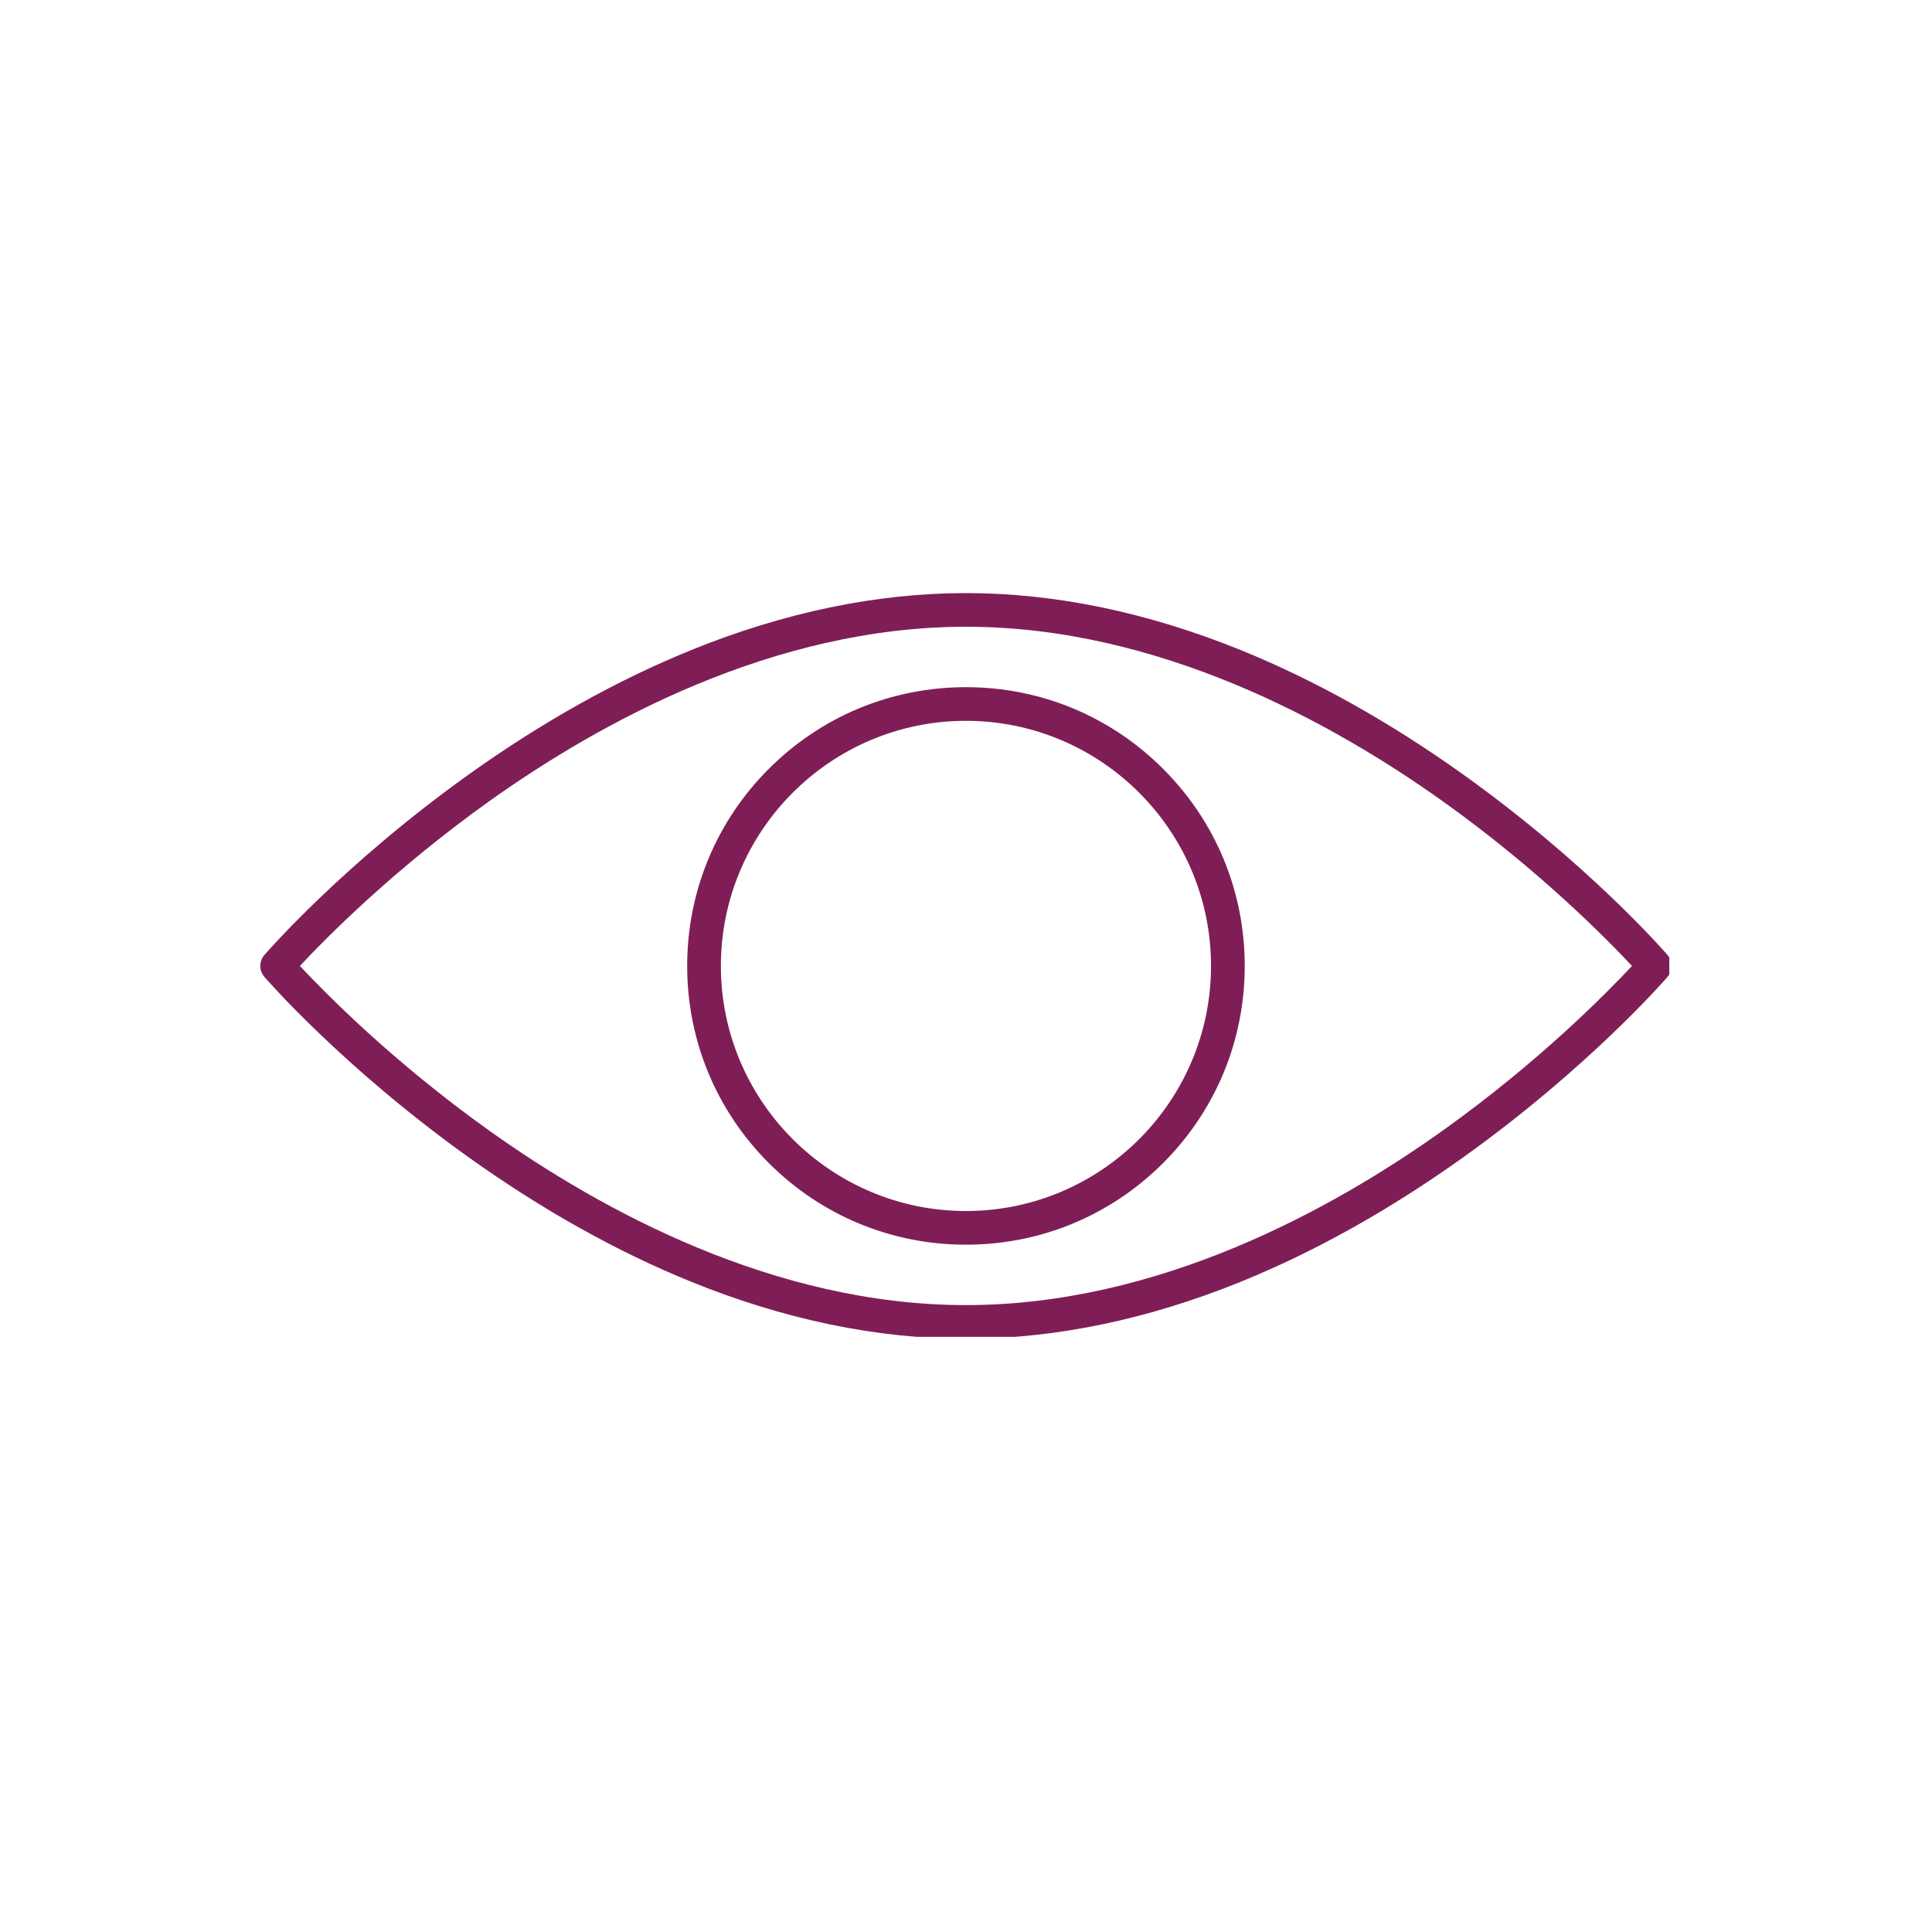 <svg xmlns="http://www.w3.org/2000/svg" xmlns:xlink="http://www.w3.org/1999/xlink" width="200" zoomAndPan="magnify" viewBox="0 0 150 150" height="200" preserveAspectRatio="xMidYMid meet" version="1.0"><defs><clipPath id="a4760750cf"><path d="M 20.105 46.043 L 129.605 46.043 L 129.605 103.793 L 20.105 103.793 Z M 20.105 46.043 " clip-rule="nonzero"/></clipPath></defs><g clip-path="url(#a4760750cf)"><path fill="#7f1e56" d="M 23.285 74.996 C 25.195 77.043 30.5 82.445 37.996 87.789 C 46.656 93.965 60.109 101.328 74.996 101.328 C 89.906 101.328 103.375 93.945 112.051 87.75 C 119.527 82.41 124.805 77.035 126.707 74.996 C 124.797 72.949 119.492 67.543 112 62.199 C 103.336 56.023 89.887 48.66 74.996 48.66 C 60.086 48.66 46.617 56.043 37.941 62.238 C 30.465 67.578 25.188 72.953 23.285 74.996 Z M 74.996 103.941 C 68.09 103.941 60.922 102.457 53.691 99.527 C 47.934 97.195 42.125 93.949 36.422 89.879 C 26.73 82.957 20.781 76.137 20.531 75.852 C 20.105 75.359 20.105 74.629 20.531 74.141 C 20.781 73.852 26.73 67.031 36.422 60.109 C 42.125 56.039 47.934 52.793 53.691 50.461 C 60.922 47.531 68.09 46.047 74.996 46.047 C 81.902 46.047 89.07 47.531 96.305 50.461 C 102.059 52.793 107.867 56.039 113.57 60.109 C 123.262 67.031 129.215 73.852 129.461 74.141 C 129.887 74.629 129.887 75.359 129.461 75.852 C 129.215 76.137 123.262 82.957 113.57 89.879 C 107.867 93.949 102.059 97.195 96.305 99.527 C 89.07 102.457 81.902 103.941 74.996 103.941 " fill-opacity="1" fill-rule="nonzero"/></g><path fill="#7f1e56" d="M 74.996 55.965 C 64.504 55.965 55.969 64.5 55.969 74.996 C 55.969 85.488 64.504 94.023 74.996 94.023 C 85.488 94.023 94.023 85.488 94.023 74.996 C 94.023 64.5 85.488 55.965 74.996 55.965 Z M 74.996 96.637 C 69.215 96.637 63.781 94.387 59.691 90.301 C 55.605 86.211 53.352 80.777 53.352 74.996 C 53.352 69.215 55.605 63.777 59.691 59.691 C 63.781 55.602 69.215 53.352 74.996 53.352 C 80.777 53.352 86.215 55.602 90.301 59.691 C 94.391 63.777 96.641 69.215 96.641 74.996 C 96.641 80.777 94.391 86.211 90.301 90.301 C 86.215 94.387 80.777 96.637 74.996 96.637 " fill-opacity="1" fill-rule="nonzero"/></svg>
